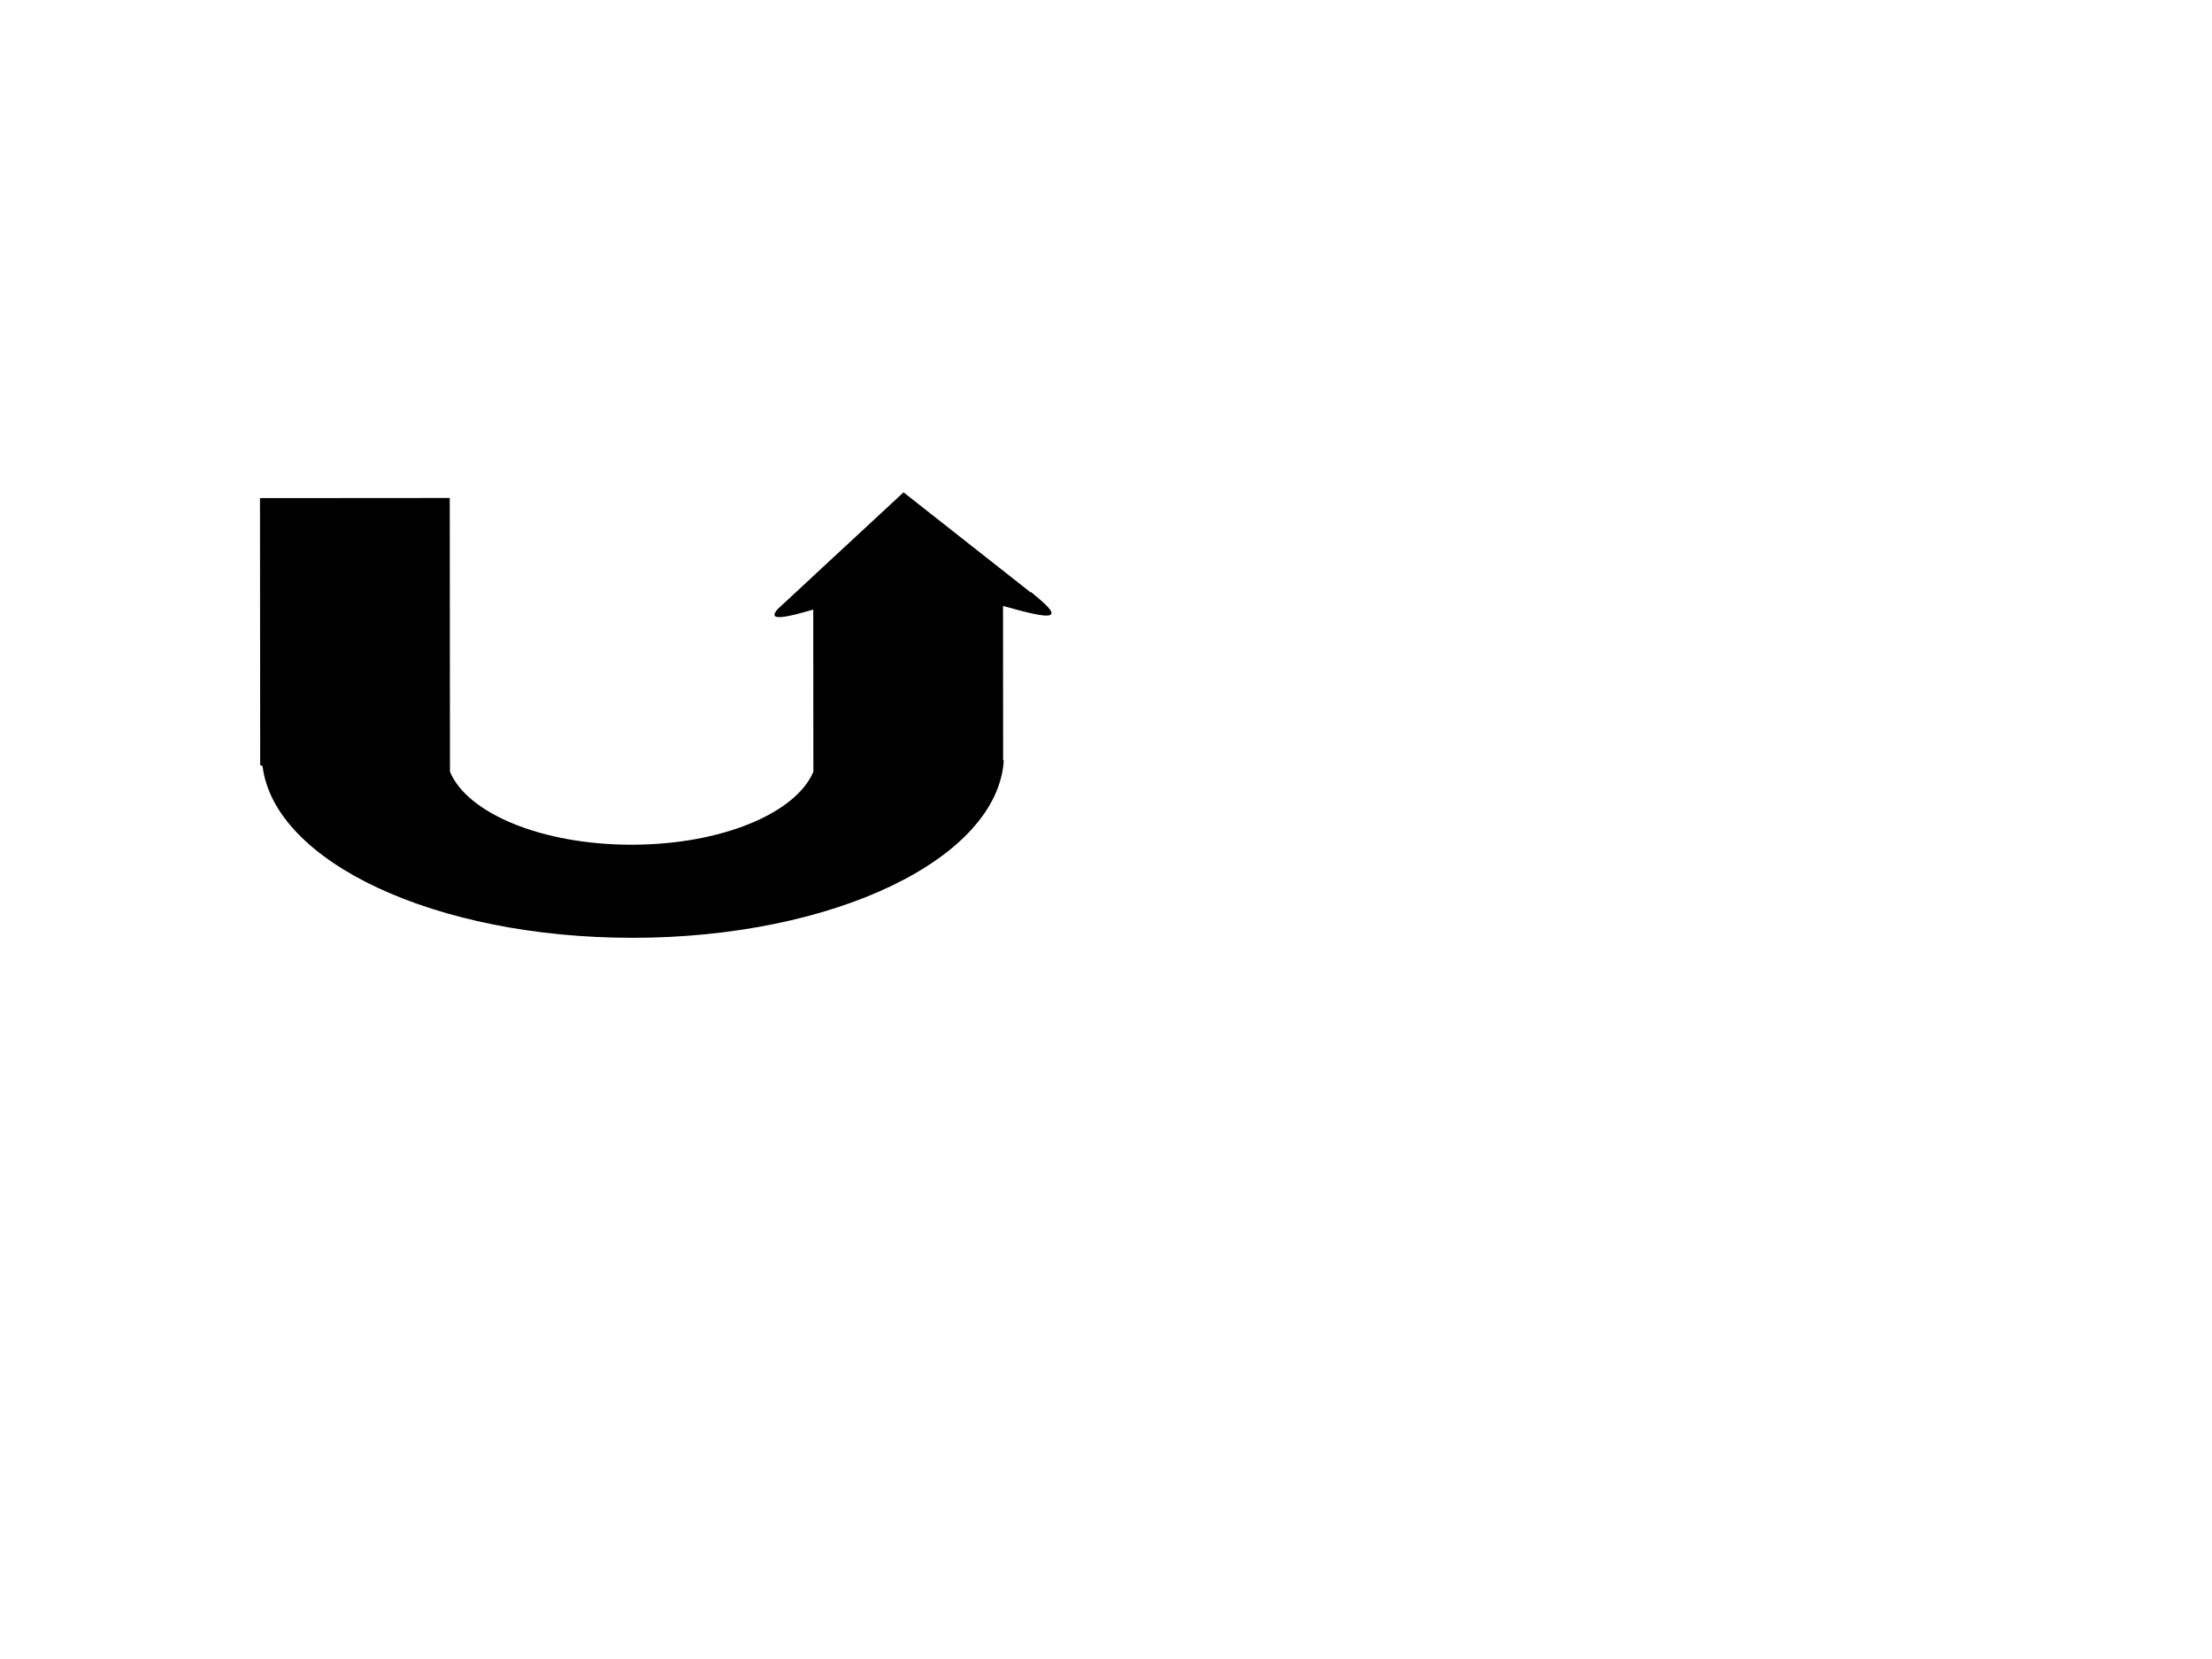 <?xml version="1.0"?><svg width="640" height="480" xmlns="http://www.w3.org/2000/svg">
 <title>Turn</title>
 <g>
  <title>Layer 1</title>
  <path transform="rotate(179.957 189.763,206.917) " d="m196.457,142.5c-58.202,0 -105.534,22.825 -107.352,51.272l0.191,0l0,44.677c-6.169,-1.739 -12.174,-3.371 -13.668,-2.619c-1.483,0.746 1.921,3.64 5.552,6.616l0.17,-0.052l36.702,28.939l26.679,-24.702l0,-0.01c0.018,-0.018 0.045,-0.044 0.064,-0.063l9.727,-9.006c0.58,-0.718 1.009,-1.356 0.89,-1.753c-0.048,-0.16 -0.167,-0.293 -0.36,-0.386c-1.282,-0.618 -5.867,0.577 -10.85,2.014l0,-46.91c5.072,-12.023 26.642,-21.081 52.553,-21.081c25.978,0 47.597,9.104 52.595,21.175l0,79.188l54.905,0l0,-77.289l-0.678,-0.198c-3.329,-27.757 -49.927,-49.811 -107.119,-49.811z" id="rect6590" stroke-width="1pt" fill-rule="evenodd" fill="#000000"/>
 </g>
</svg>